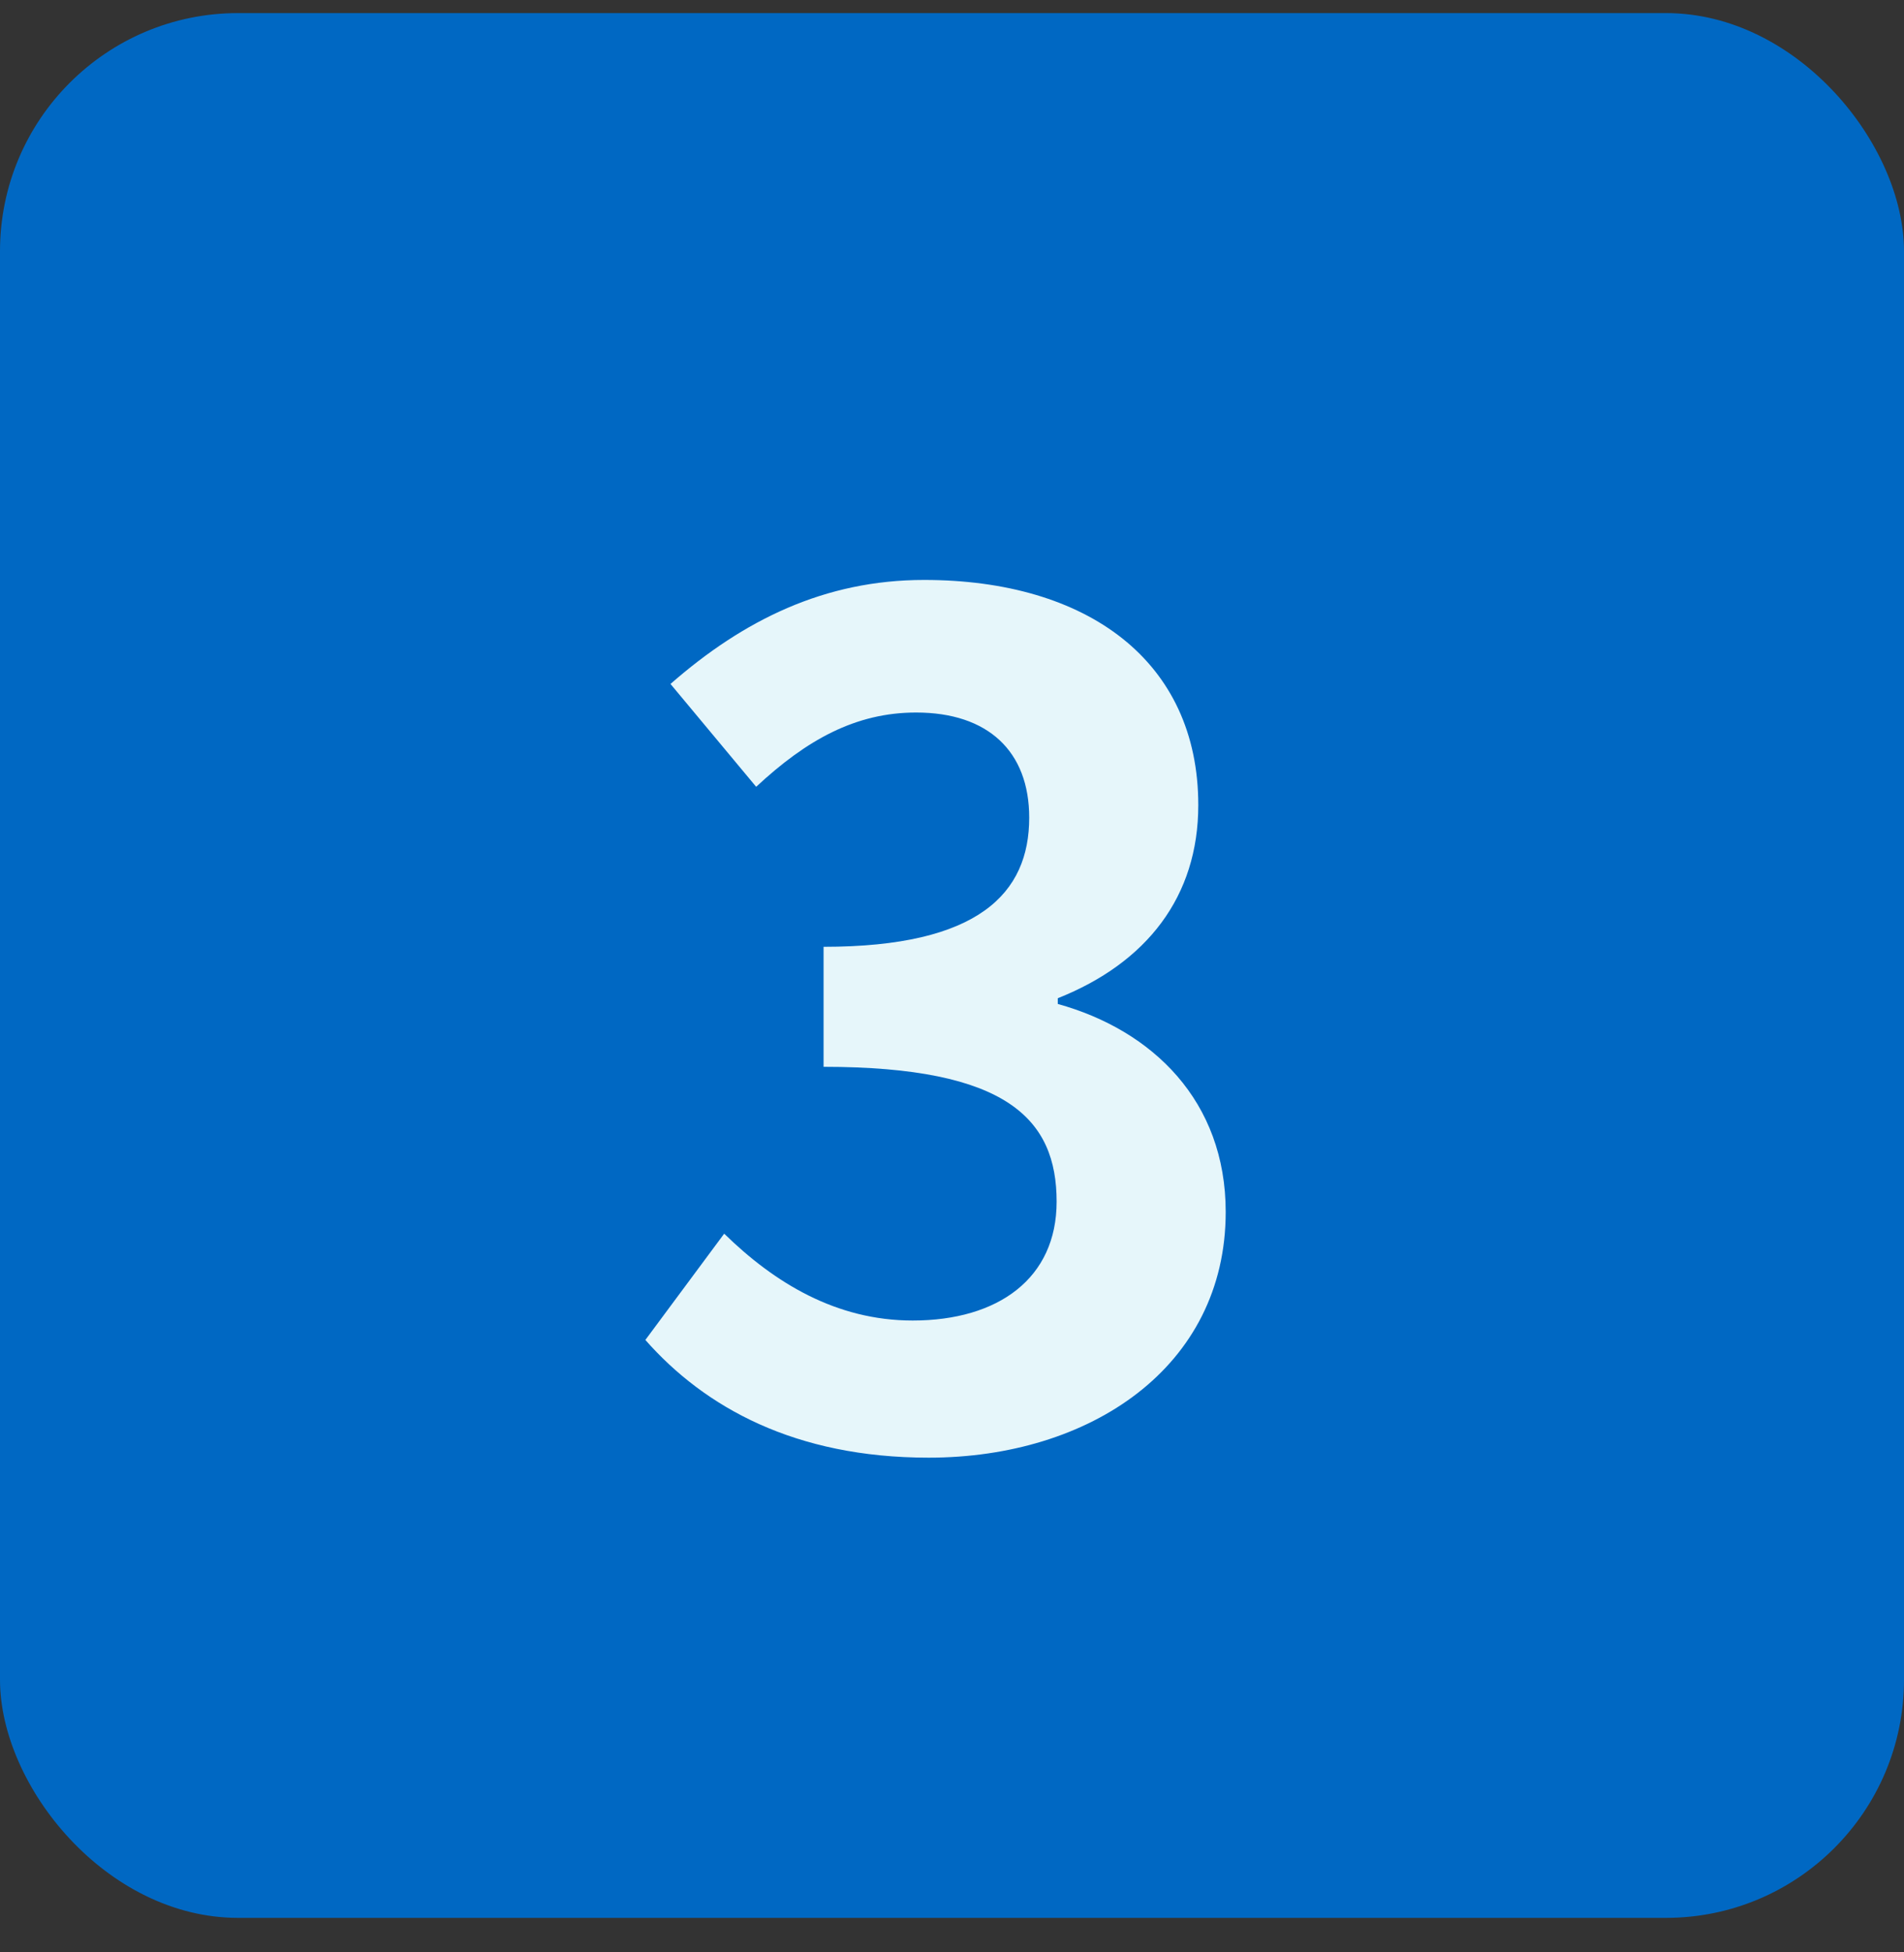 <svg width="40" height="41" viewBox="0 0 40 41" fill="none" xmlns="http://www.w3.org/2000/svg">
<rect x="0" y="0" width="40" height="41" fill="#333333" stroke="none"/>
<rect y="0.275" width="40" height="40" rx="5" fill="#0068C3"/>
<path d="M19.51 30.611C16.702 30.611 14.806 29.555 13.558 28.139L15.214 25.907C16.27 26.939 17.566 27.731 19.174 27.731C20.974 27.731 22.198 26.843 22.198 25.235C22.198 23.507 21.166 22.403 17.302 22.403V19.883C20.566 19.883 21.622 18.755 21.622 17.171C21.622 15.779 20.758 14.963 19.246 14.963C17.974 14.963 16.942 15.539 15.886 16.523L14.086 14.363C15.622 13.019 17.326 12.179 19.414 12.179C22.846 12.179 25.174 13.883 25.174 16.907C25.174 18.827 24.094 20.219 22.222 20.963V21.083C24.214 21.635 25.75 23.123 25.75 25.451C25.75 28.715 22.894 30.611 19.51 30.611Z" fill="#E6F6FA"/>
</svg>
